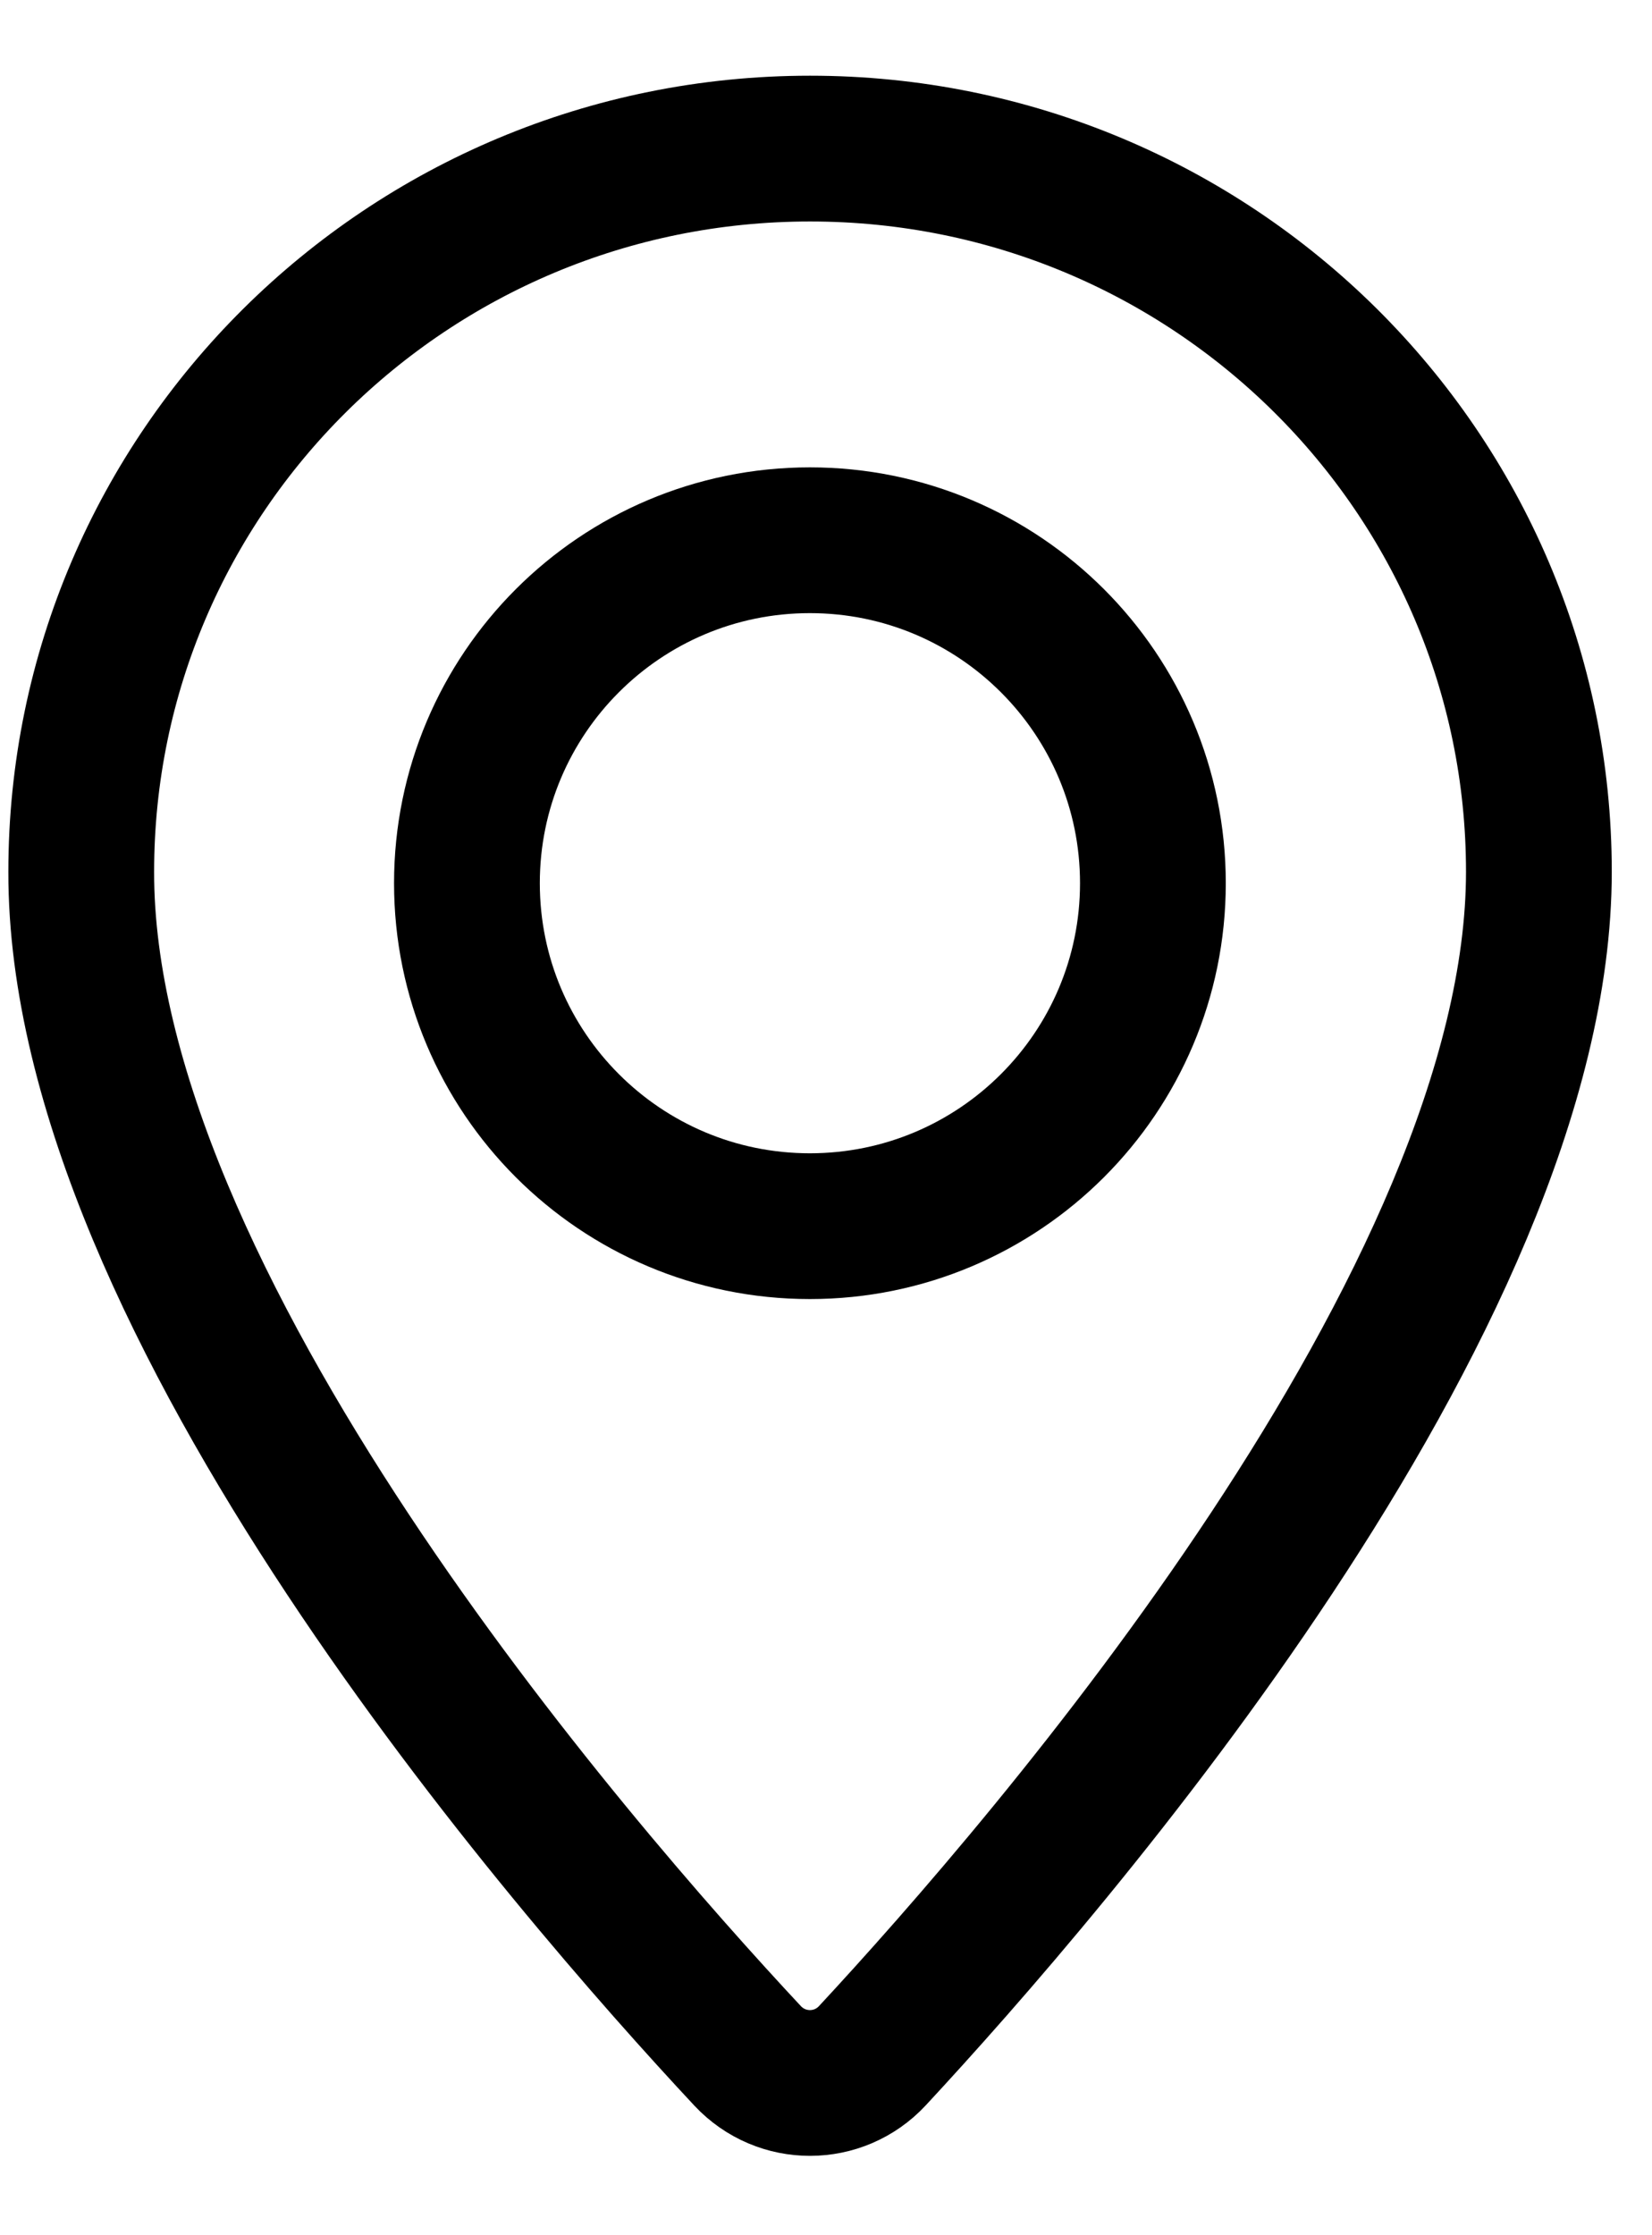<svg width="17" height="23" viewBox="0 0 17 23" fill="none" xmlns="http://www.w3.org/2000/svg">
<path fill-rule="evenodd" clip-rule="evenodd" d="M15.836 8.97C15.836 13.374 10.792 19.198 8.977 21.153C8.63 21.526 8.042 21.527 7.693 21.154C5.875 19.206 0.827 13.399 0.836 8.97C0.836 4.861 4.194 1.529 8.336 1.529C12.478 1.529 15.836 4.861 15.836 8.97Z" stroke="black" stroke-width="1.5" stroke-linecap="round" stroke-linejoin="round"/>
<path fill-rule="evenodd" clip-rule="evenodd" d="M11.864 9.088C11.864 11.037 10.283 12.617 8.334 12.617C6.385 12.617 4.805 11.037 4.805 9.088C4.805 7.139 6.385 5.559 8.334 5.559C10.283 5.559 11.864 7.139 11.864 9.088Z" stroke="black" stroke-width="1.5" stroke-linecap="round" stroke-linejoin="round"/>
</svg>
